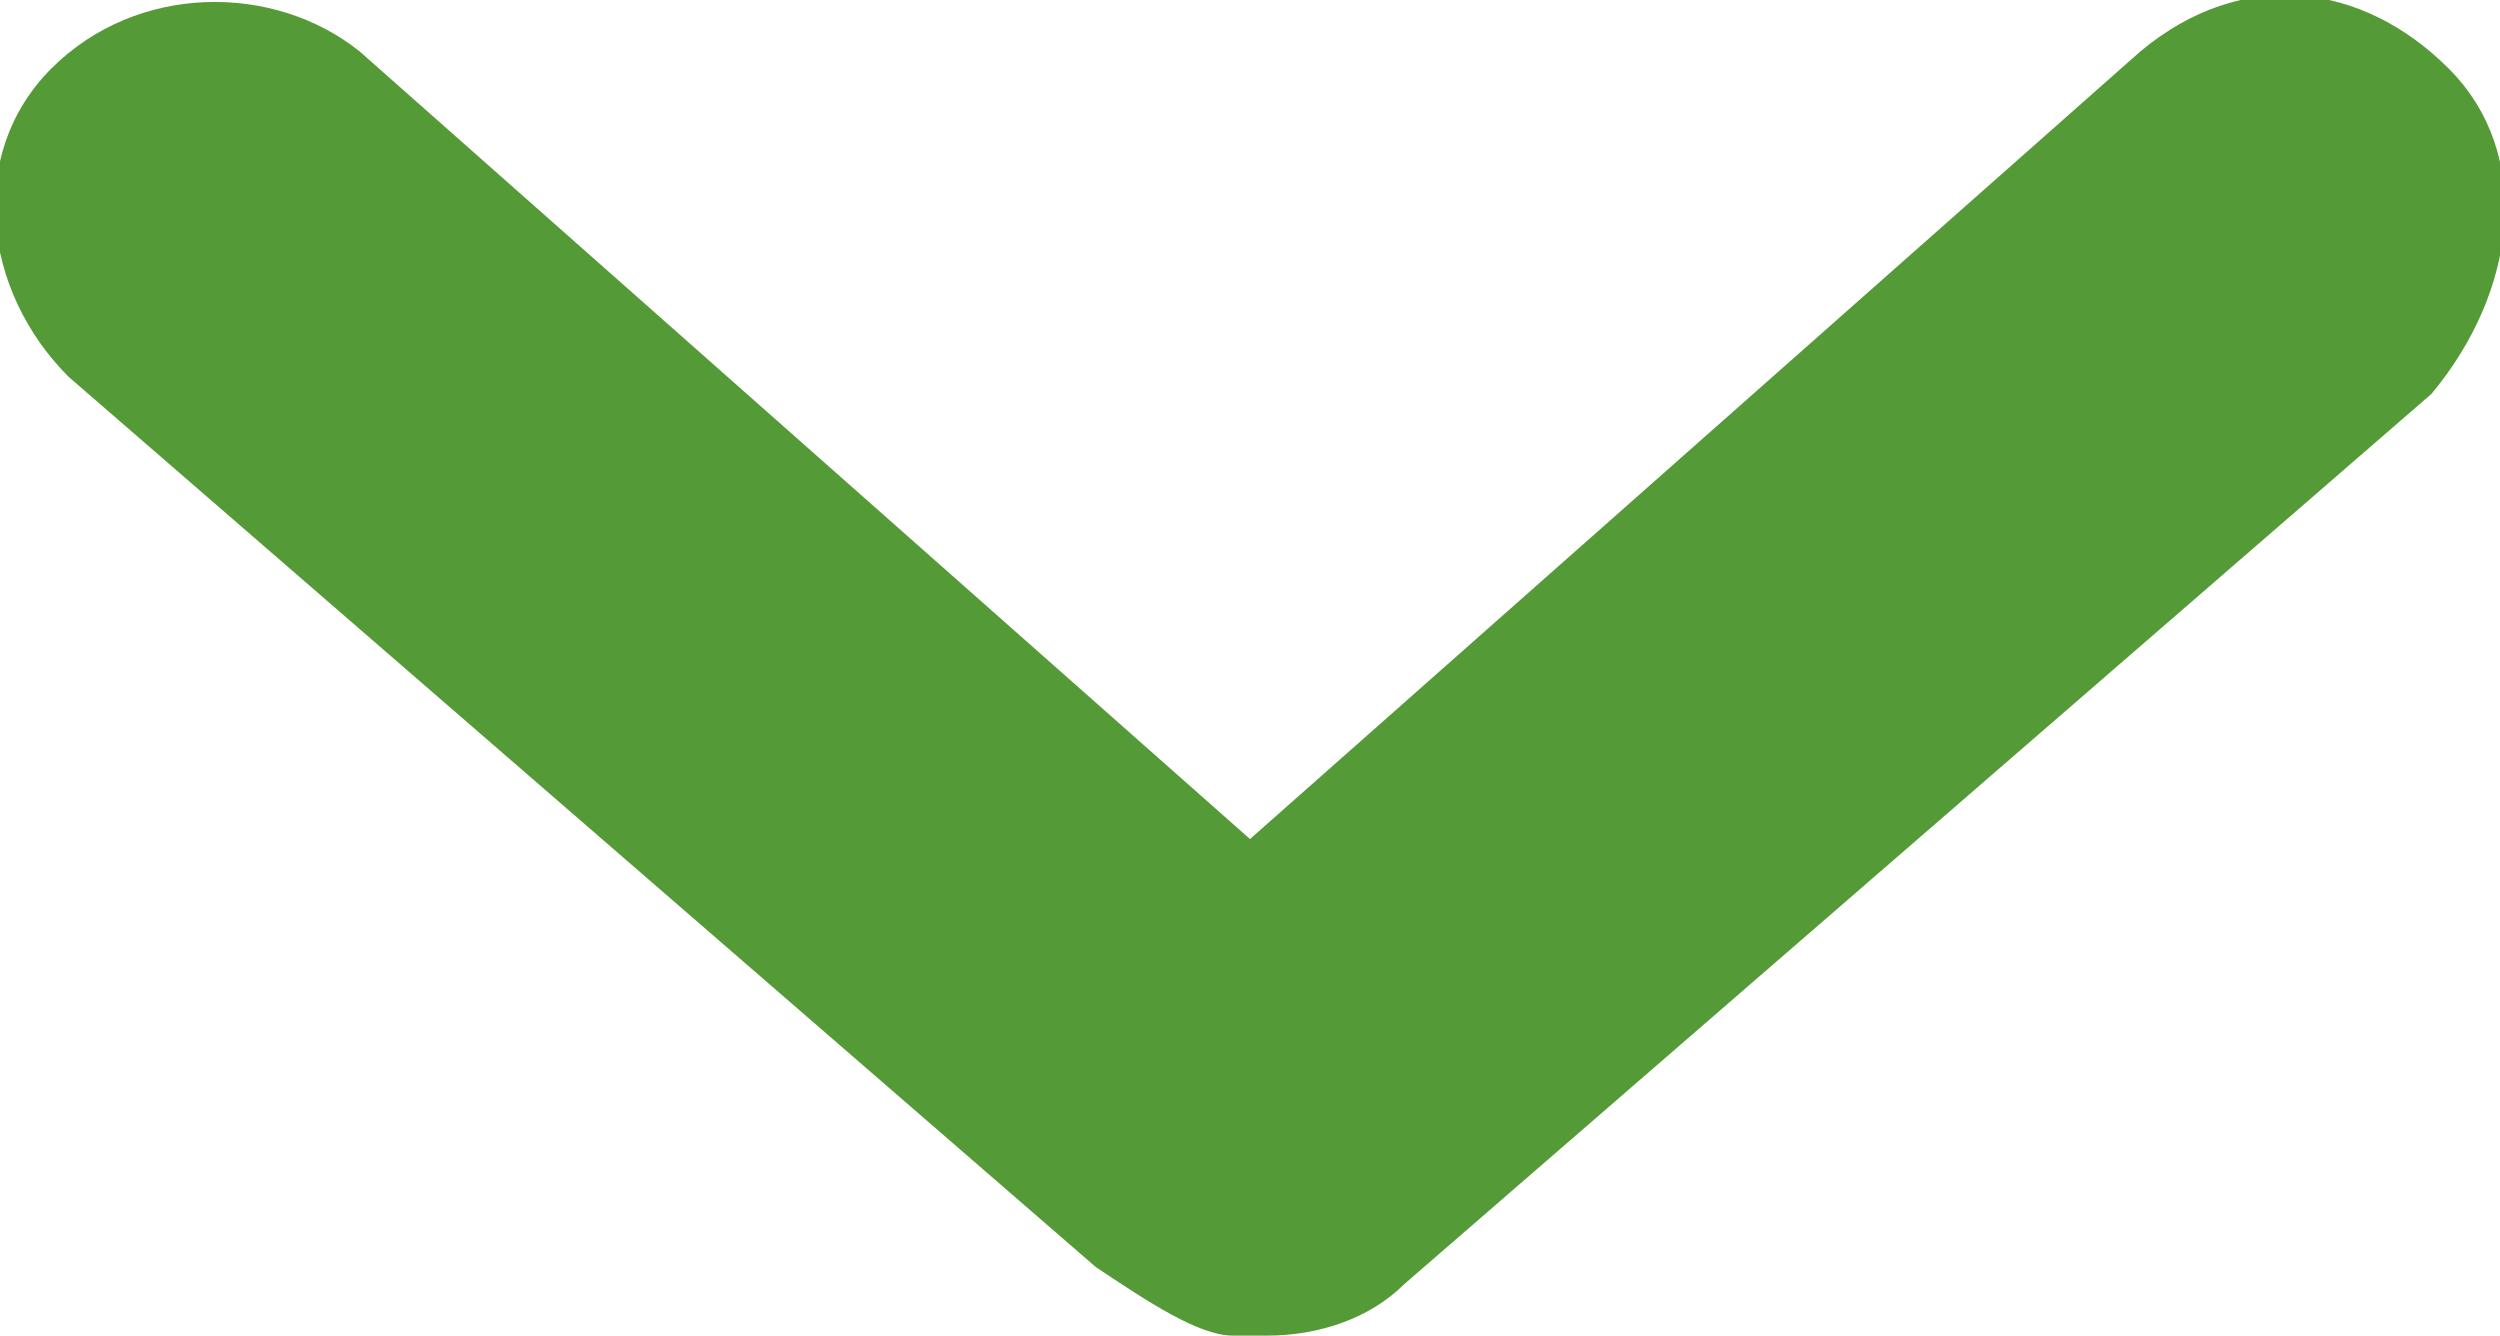 <?xml version="1.0" encoding="utf-8"?>
<!-- Generator: Adobe Illustrator 21.1.0, SVG Export Plug-In . SVG Version: 6.00 Build 0)  -->
<svg version="1.1" id="Layer_1" xmlns="http://www.w3.org/2000/svg" xmlns:xlink="http://www.w3.org/1999/xlink" x="0px" y="0px"
	 viewBox="0 0 14.6 7.8" style="enable-background:new 0 0 14.6 7.8;" xml:space="preserve">
<style type="text/css">
	.st0{fill:#549A37;}
</style>
<path class="st0" d="M14.3,0.4c-0.5-0.5-1.2-0.6-1.8-0.1L7.3,4.9L2.1,0.3C1.6-0.1,0.8-0.1,0.3,0.4s-0.4,1.3,0.1,1.8l6,5.2
	C6.7,7.6,7,7.8,7.2,7.8c0,0,0,0,0.1,0c0,0,0,0,0.1,0c0.3,0,0.6-0.1,0.8-0.3l6-5.2C14.7,1.7,14.8,0.9,14.3,0.4z"/>
</svg>
